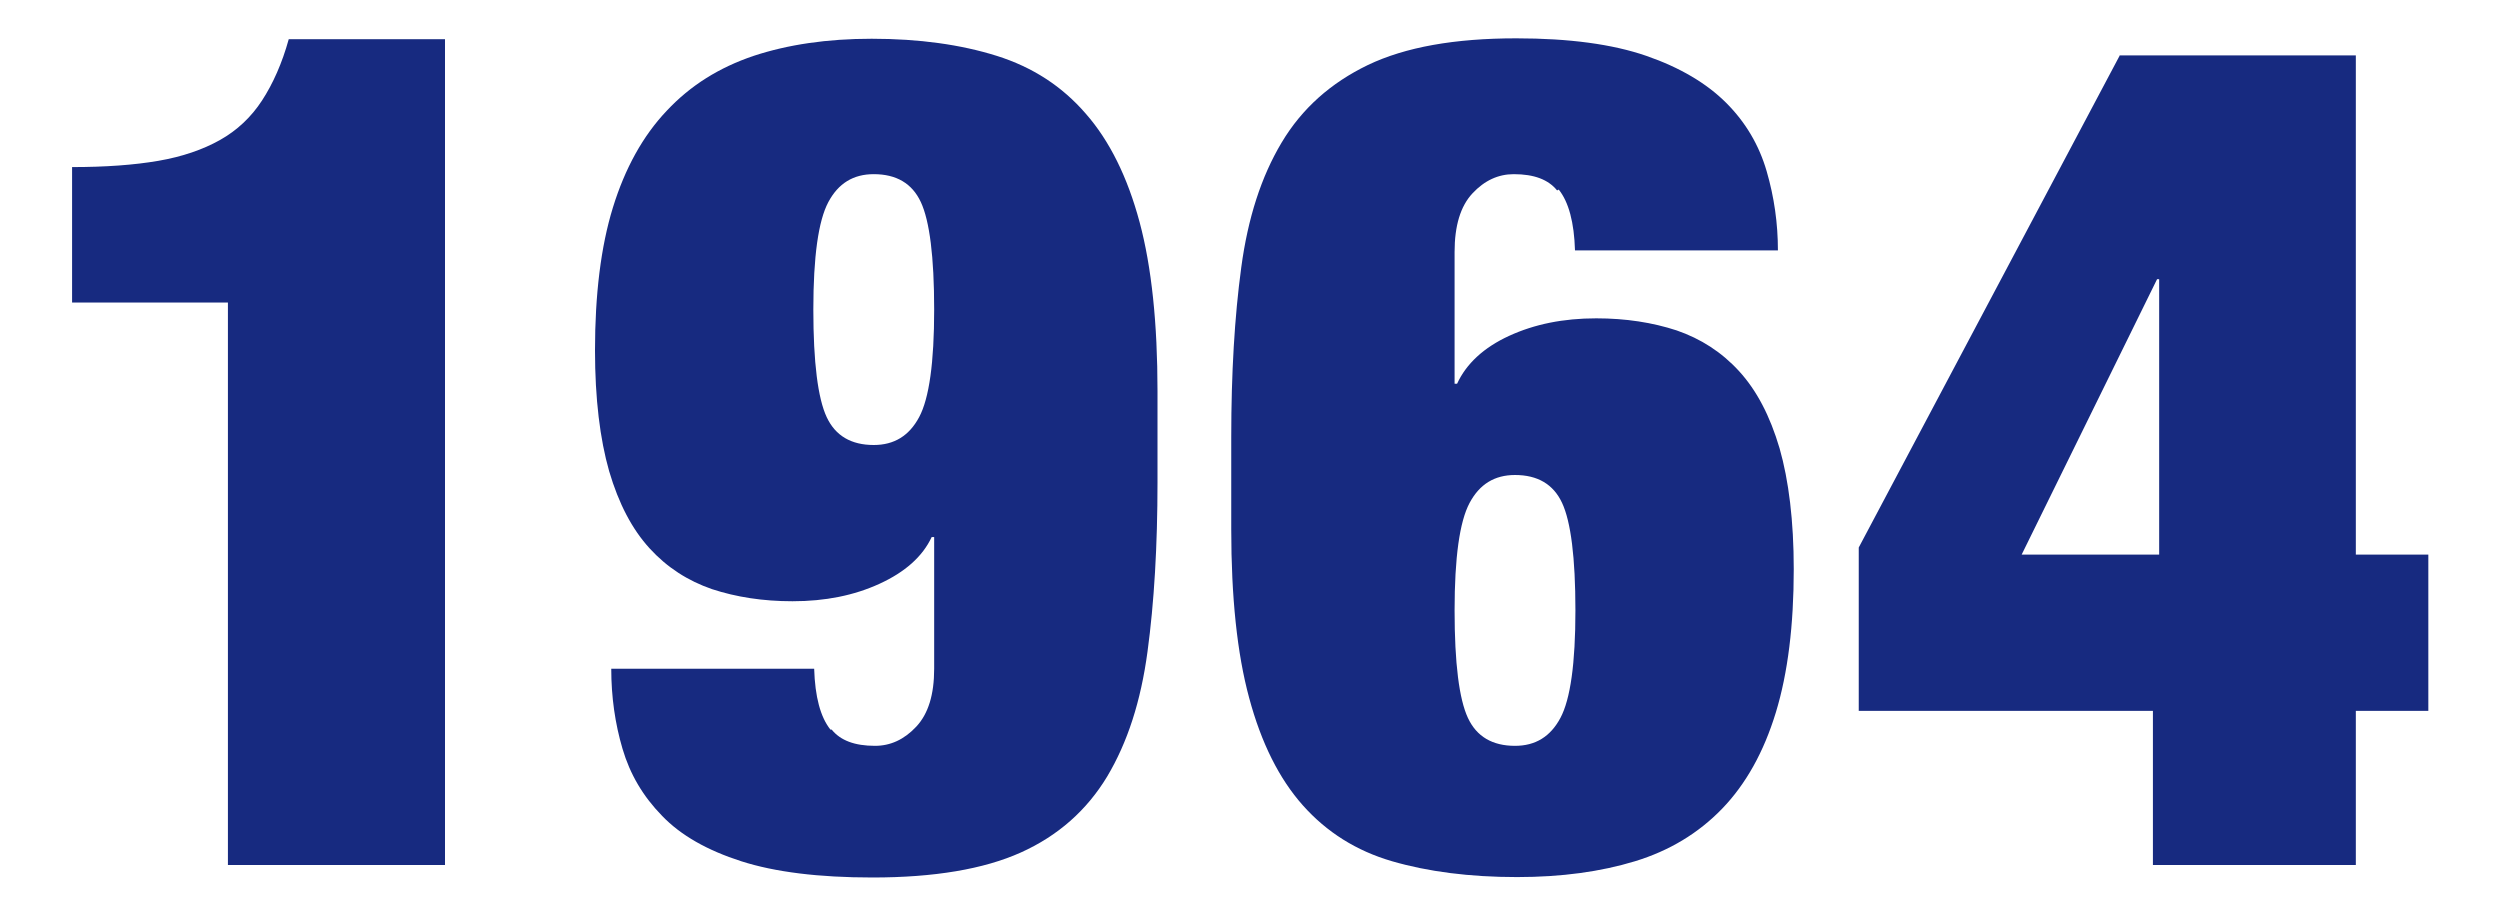 <svg xmlns="http://www.w3.org/2000/svg" width="60" height="22" viewBox="0 0 60 22">
    <path d="M5.48,7.26H1.73v-3.25c.8,0,1.49-.05,2.07-.15s1.07-.27,1.48-.5c.41-.23.75-.55,1.01-.95.26-.4.48-.89.64-1.47h3.75v19.82h-5.21V7.26Z" style="fill:#172a80"/>
    <path d="M19.96,17.51c.21.26.55.39,1.04.39.37,0,.7-.15.99-.46s.43-.77.43-1.39v-3.16h-.06c-.22.47-.64.84-1.25,1.12-.61.28-1.3.42-2.09.42-.71,0-1.35-.1-1.93-.29-.58-.2-1.08-.52-1.5-.98-.42-.46-.74-1.07-.97-1.85-.22-.77-.34-1.74-.34-2.9,0-1.34.14-2.49.43-3.43.29-.94.72-1.72,1.29-2.32.57-.61,1.26-1.04,2.09-1.32.82-.27,1.76-.41,2.83-.41,1.14,0,2.14.14,3,.41.86.27,1.57.73,2.14,1.39.57.65,1,1.52,1.29,2.6.29,1.08.43,2.44.43,4.06v2.18c0,1.53-.08,2.89-.24,4.07-.16,1.19-.48,2.18-.97,3-.49.81-1.18,1.42-2.07,1.82s-2.08.6-3.56.6c-1.29,0-2.34-.13-3.15-.39s-1.45-.62-1.9-1.09c-.46-.47-.77-1-.95-1.61-.18-.61-.27-1.25-.27-1.92h4.87c.02.67.15,1.16.39,1.46ZM19.84,10.01c.21.45.59.67,1.13.67.49,0,.85-.22,1.09-.67.24-.45.36-1.31.36-2.58s-.11-2.13-.32-2.58c-.21-.45-.59-.67-1.13-.67-.49,0-.85.22-1.09.67-.24.45-.36,1.31-.36,2.58s.11,2.13.32,2.58Z" style="fill:#172a80"/>
    <path d="M37.37,4.57c-.21-.26-.55-.39-1.04-.39-.37,0-.7.15-.99.46-.29.31-.43.78-.43,1.41v3.16h.06c.22-.48.64-.87,1.25-1.15.61-.28,1.3-.42,2.09-.42.71,0,1.35.1,1.93.29.58.2,1.08.52,1.5.98.42.46.74,1.07.97,1.85.22.77.34,1.74.34,2.9,0,1.34-.14,2.49-.43,3.44-.29.95-.72,1.72-1.29,2.31-.57.59-1.27,1.01-2.09,1.26-.82.25-1.76.38-2.83.38-1.14,0-2.14-.13-3-.38-.86-.25-1.57-.7-2.14-1.34s-1-1.5-1.29-2.58c-.29-1.07-.43-2.42-.43-4.05v-2.21c0-1.53.08-2.89.24-4.07.16-1.19.48-2.18.97-3s1.18-1.43,2.07-1.86c.9-.43,2.08-.64,3.56-.64,1.27,0,2.31.14,3.12.42.81.28,1.45.66,1.92,1.13s.79,1.02.97,1.64c.18.62.27,1.25.27,1.9h-4.87c-.02-.67-.15-1.16-.39-1.46ZM35.23,17.23c.21.45.59.67,1.13.67.49,0,.85-.22,1.09-.67.24-.45.36-1.31.36-2.58s-.11-2.13-.32-2.58c-.21-.45-.59-.67-1.13-.67-.49,0-.85.22-1.09.67-.24.45-.36,1.31-.36,2.58s.11,2.13.32,2.58Z" style="fill:#172a80"/>
    <path d="M50.88,1.33h5.66v11.98h1.74v3.75h-1.74v3.7h-4.87v-3.7h-7.06v-3.92l6.27-11.82ZM51.83,6.7h-.06l-3.25,6.61h3.3v-6.61Z" style="fill:#172a80"/>
    <rect width="60" height="22" style="fill:none"/>
</svg>
